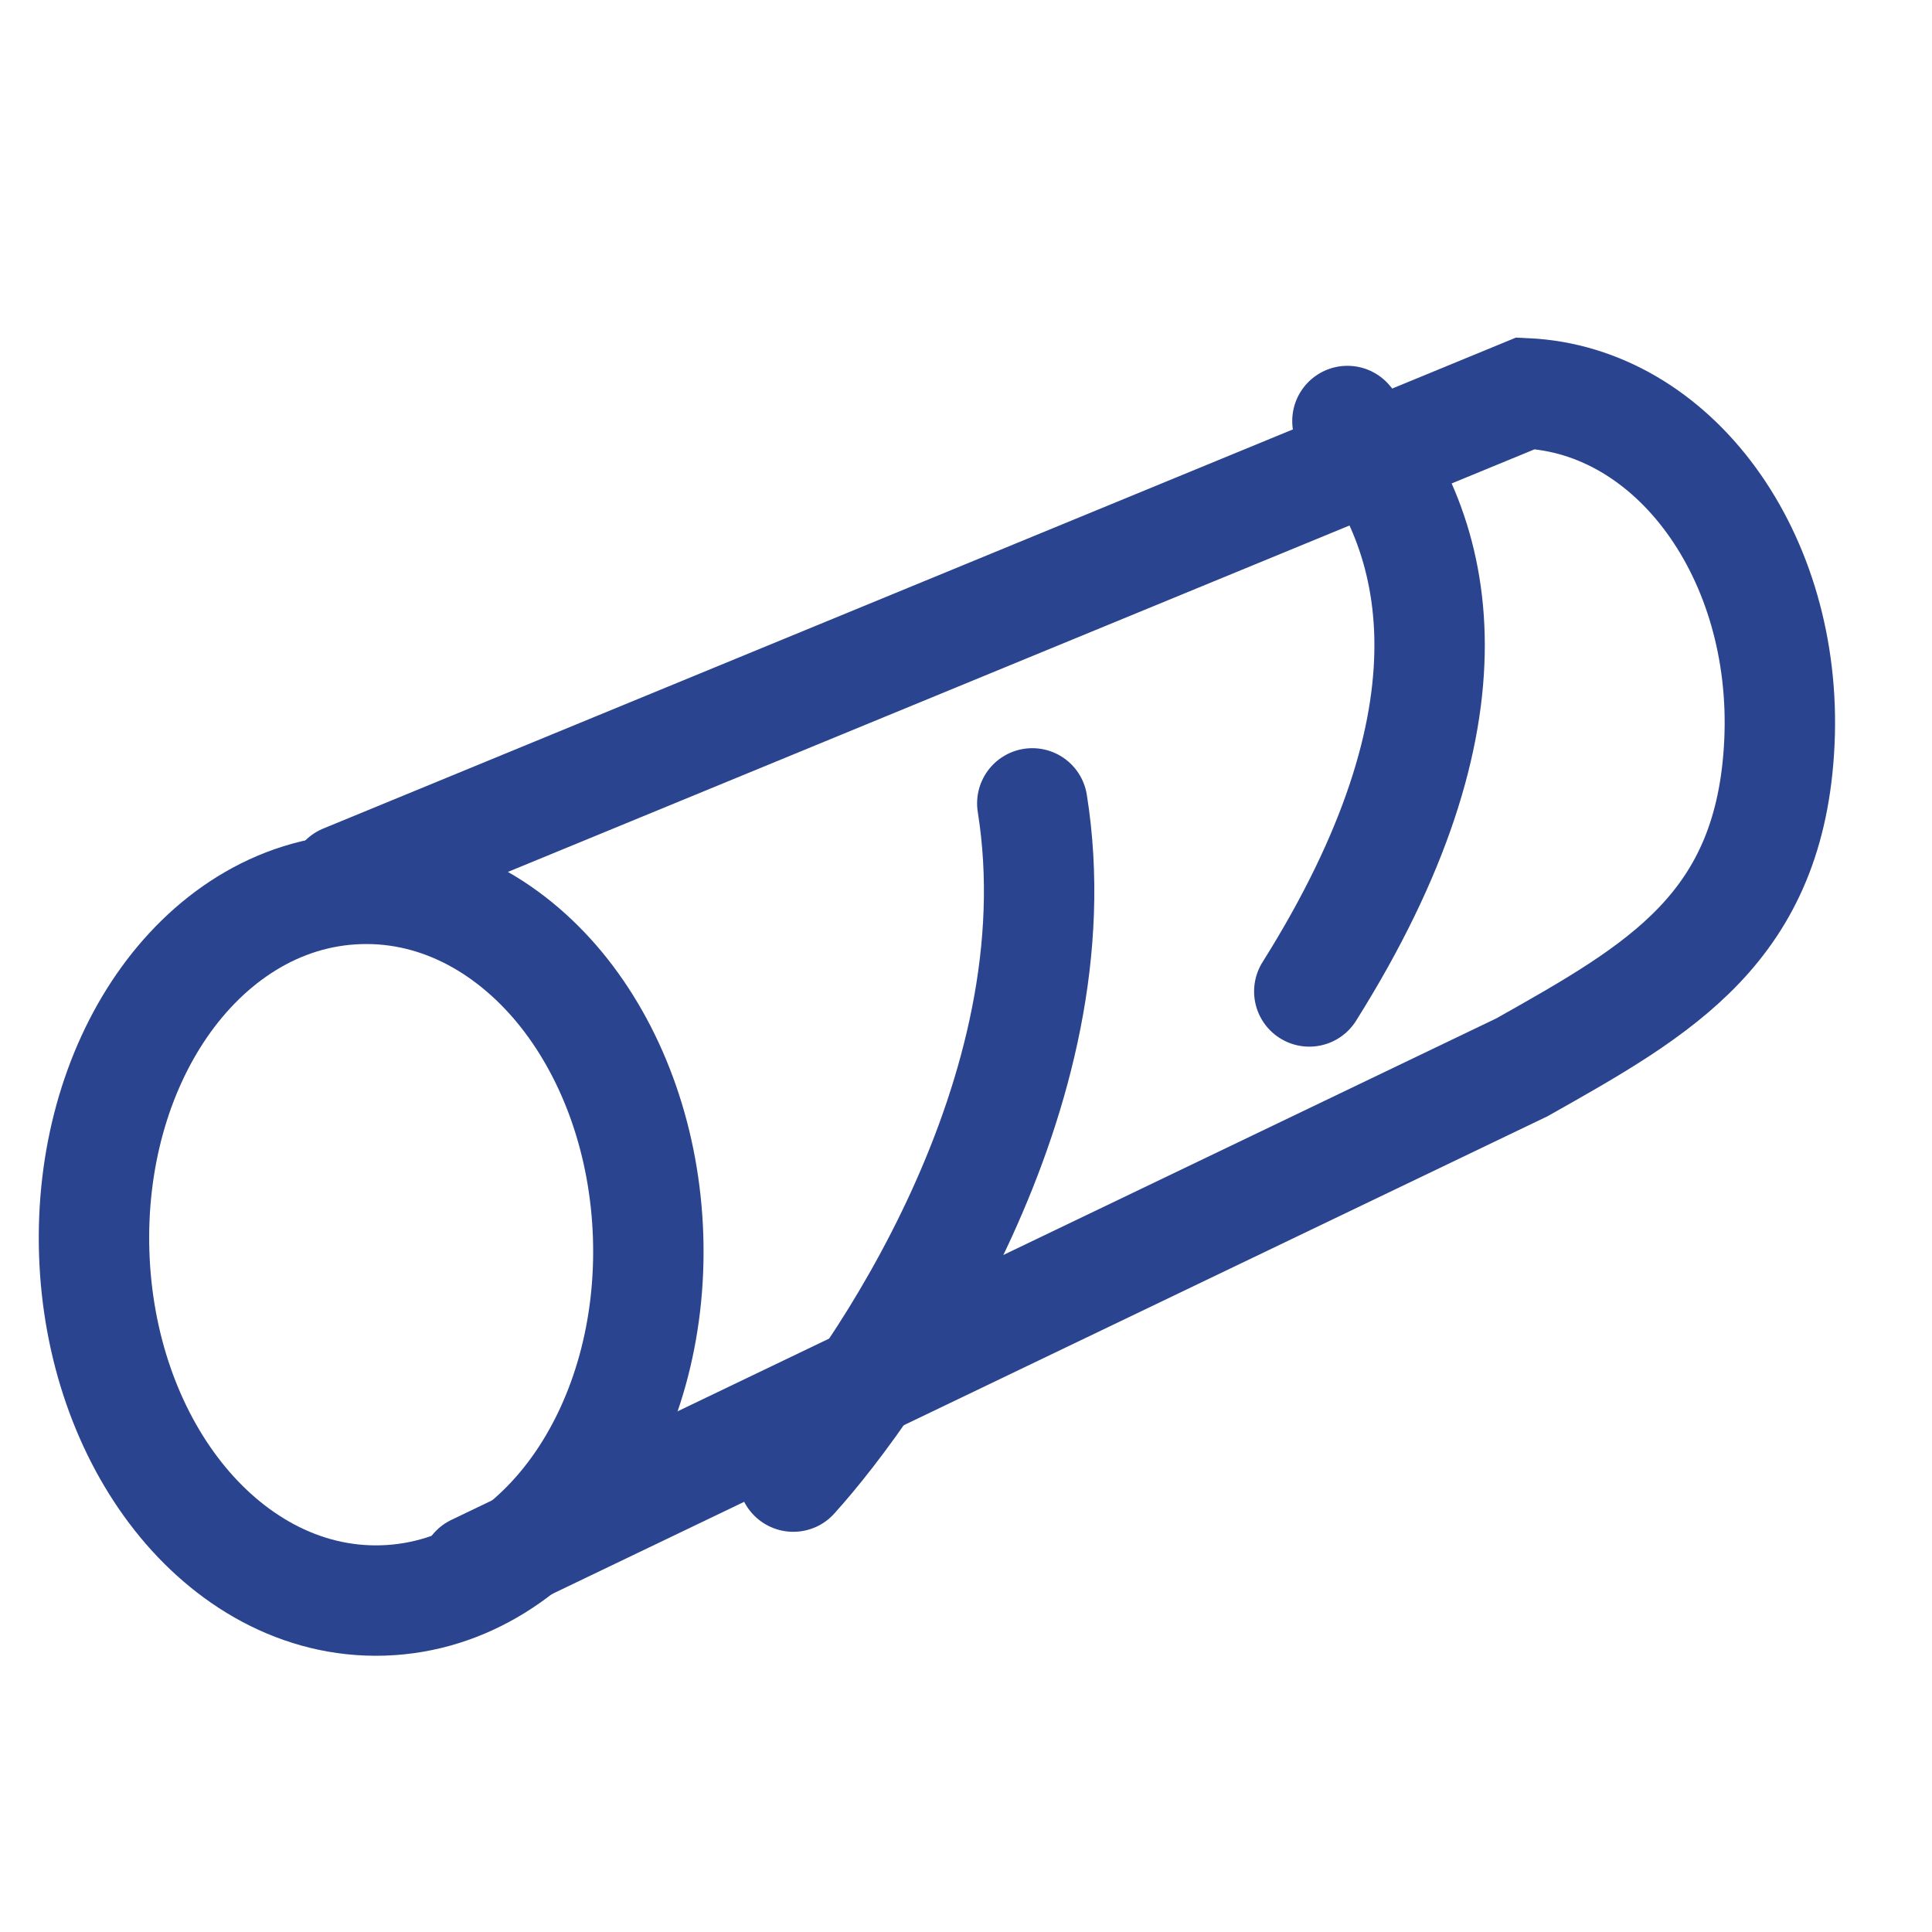 <svg width="35" height="35" viewBox="0 0 35 35" fill="none" xmlns="http://www.w3.org/2000/svg">
<path d="M6.512 16.104C8.014 16.058 9.318 16.846 10.223 17.993C11.127 19.141 11.685 20.7 11.741 22.395C11.797 24.09 11.342 25.68 10.515 26.881C9.687 28.081 8.437 28.947 6.936 28.994C5.434 29.04 4.129 28.252 3.224 27.104C2.319 25.957 1.762 24.398 1.707 22.703C1.651 21.007 2.104 19.417 2.932 18.217C3.76 17.016 5.01 16.15 6.512 16.104Z" stroke="#2A448F" stroke-width="2"/>
<path d="M8.609 28.436L27.572 19.335C30.078 17.922 32.082 16.806 32.236 13.44C32.389 10.075 30.33 7.247 27.638 7.125L6.236 15.935" stroke="#2A448F" stroke-width="2" stroke-linecap="round"/>
<path d="M14.371 26.75C15.885 25.079 19.541 19.81 18.701 14.554" stroke="#2A448F" stroke-width="2" stroke-linecap="round"/>
<path d="M24.41 7.627C26.156 9.663 26.864 12.957 23.719 17.961" stroke="#2A448F" stroke-width="2" stroke-linecap="round"/>
</svg>
